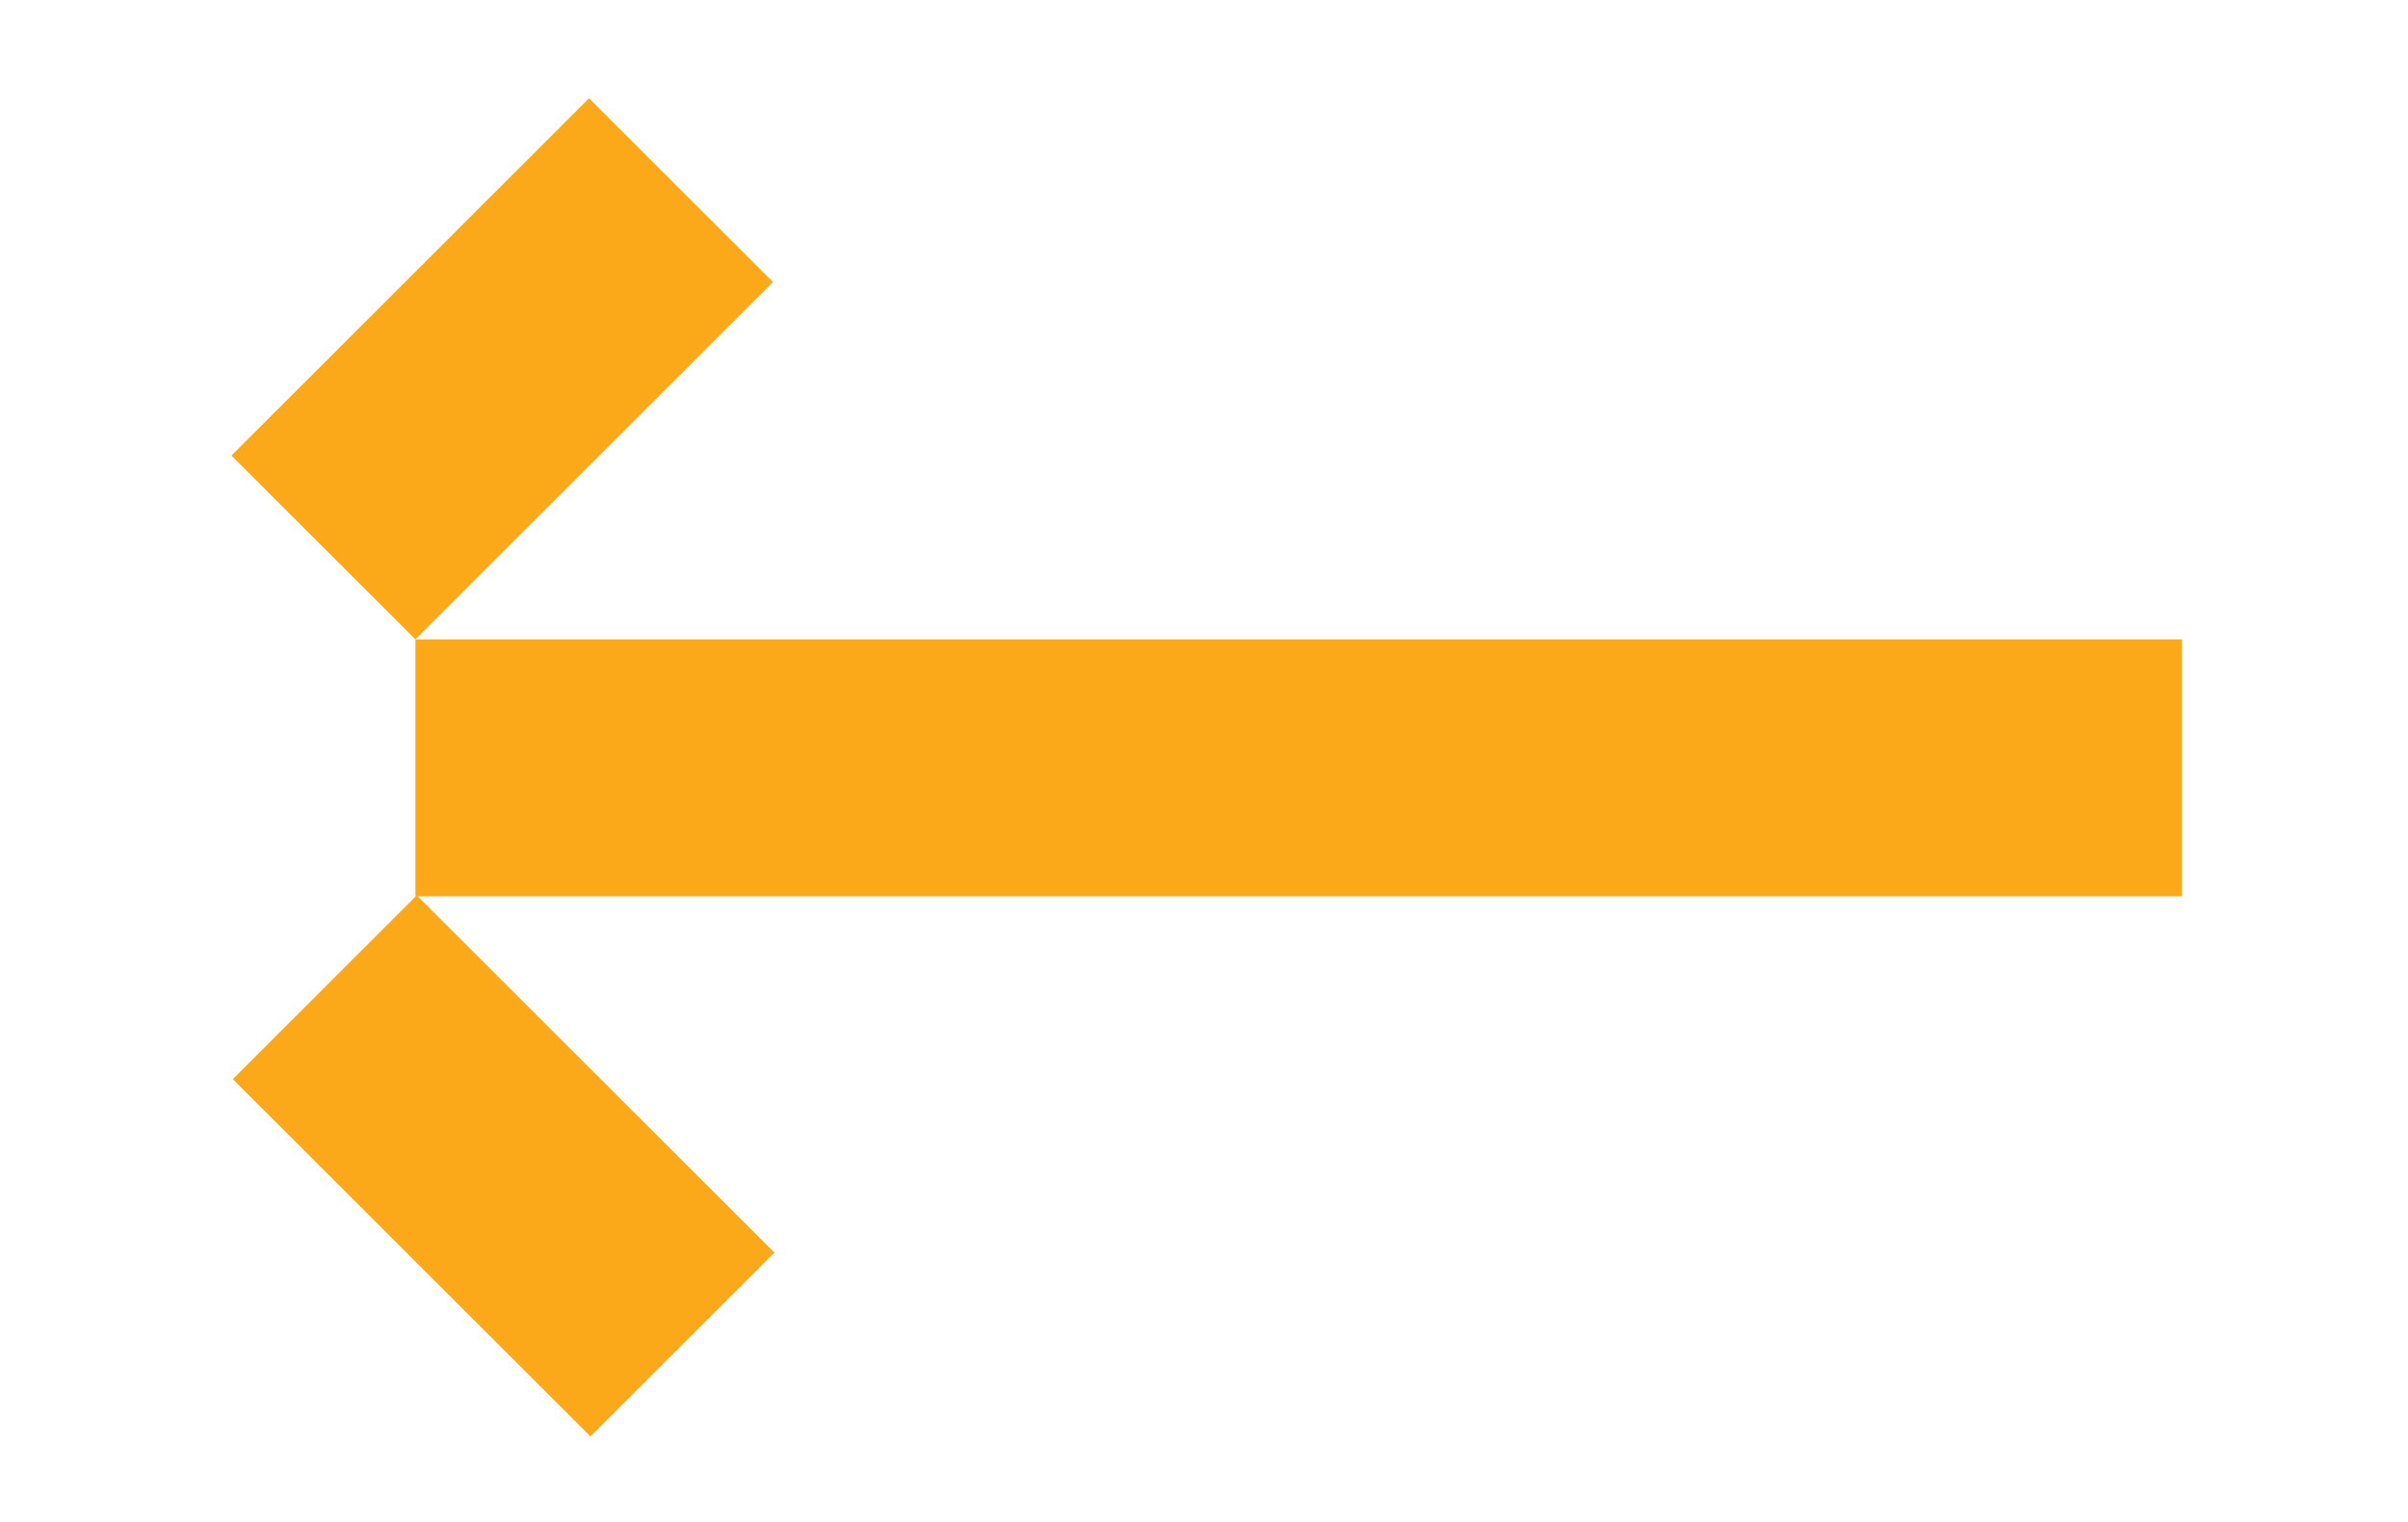 <svg width="144" height="91" viewBox="0 0 144 91" fill="none" xmlns="http://www.w3.org/2000/svg">
<path d="M130.481 53.595L130.481 38.232L24.842 38.232L24.842 53.595L130.481 53.595Z" fill="#FBA919"/>
<path d="M46.227 16.867L35.225 5.877L13.838 27.241L24.84 38.231L46.227 16.867Z" fill="#FBA919"/>
<path d="M35.307 85.89L46.309 74.9L24.922 53.536L13.921 64.527L35.307 85.89Z" fill="#FBA919"/>
</svg>

